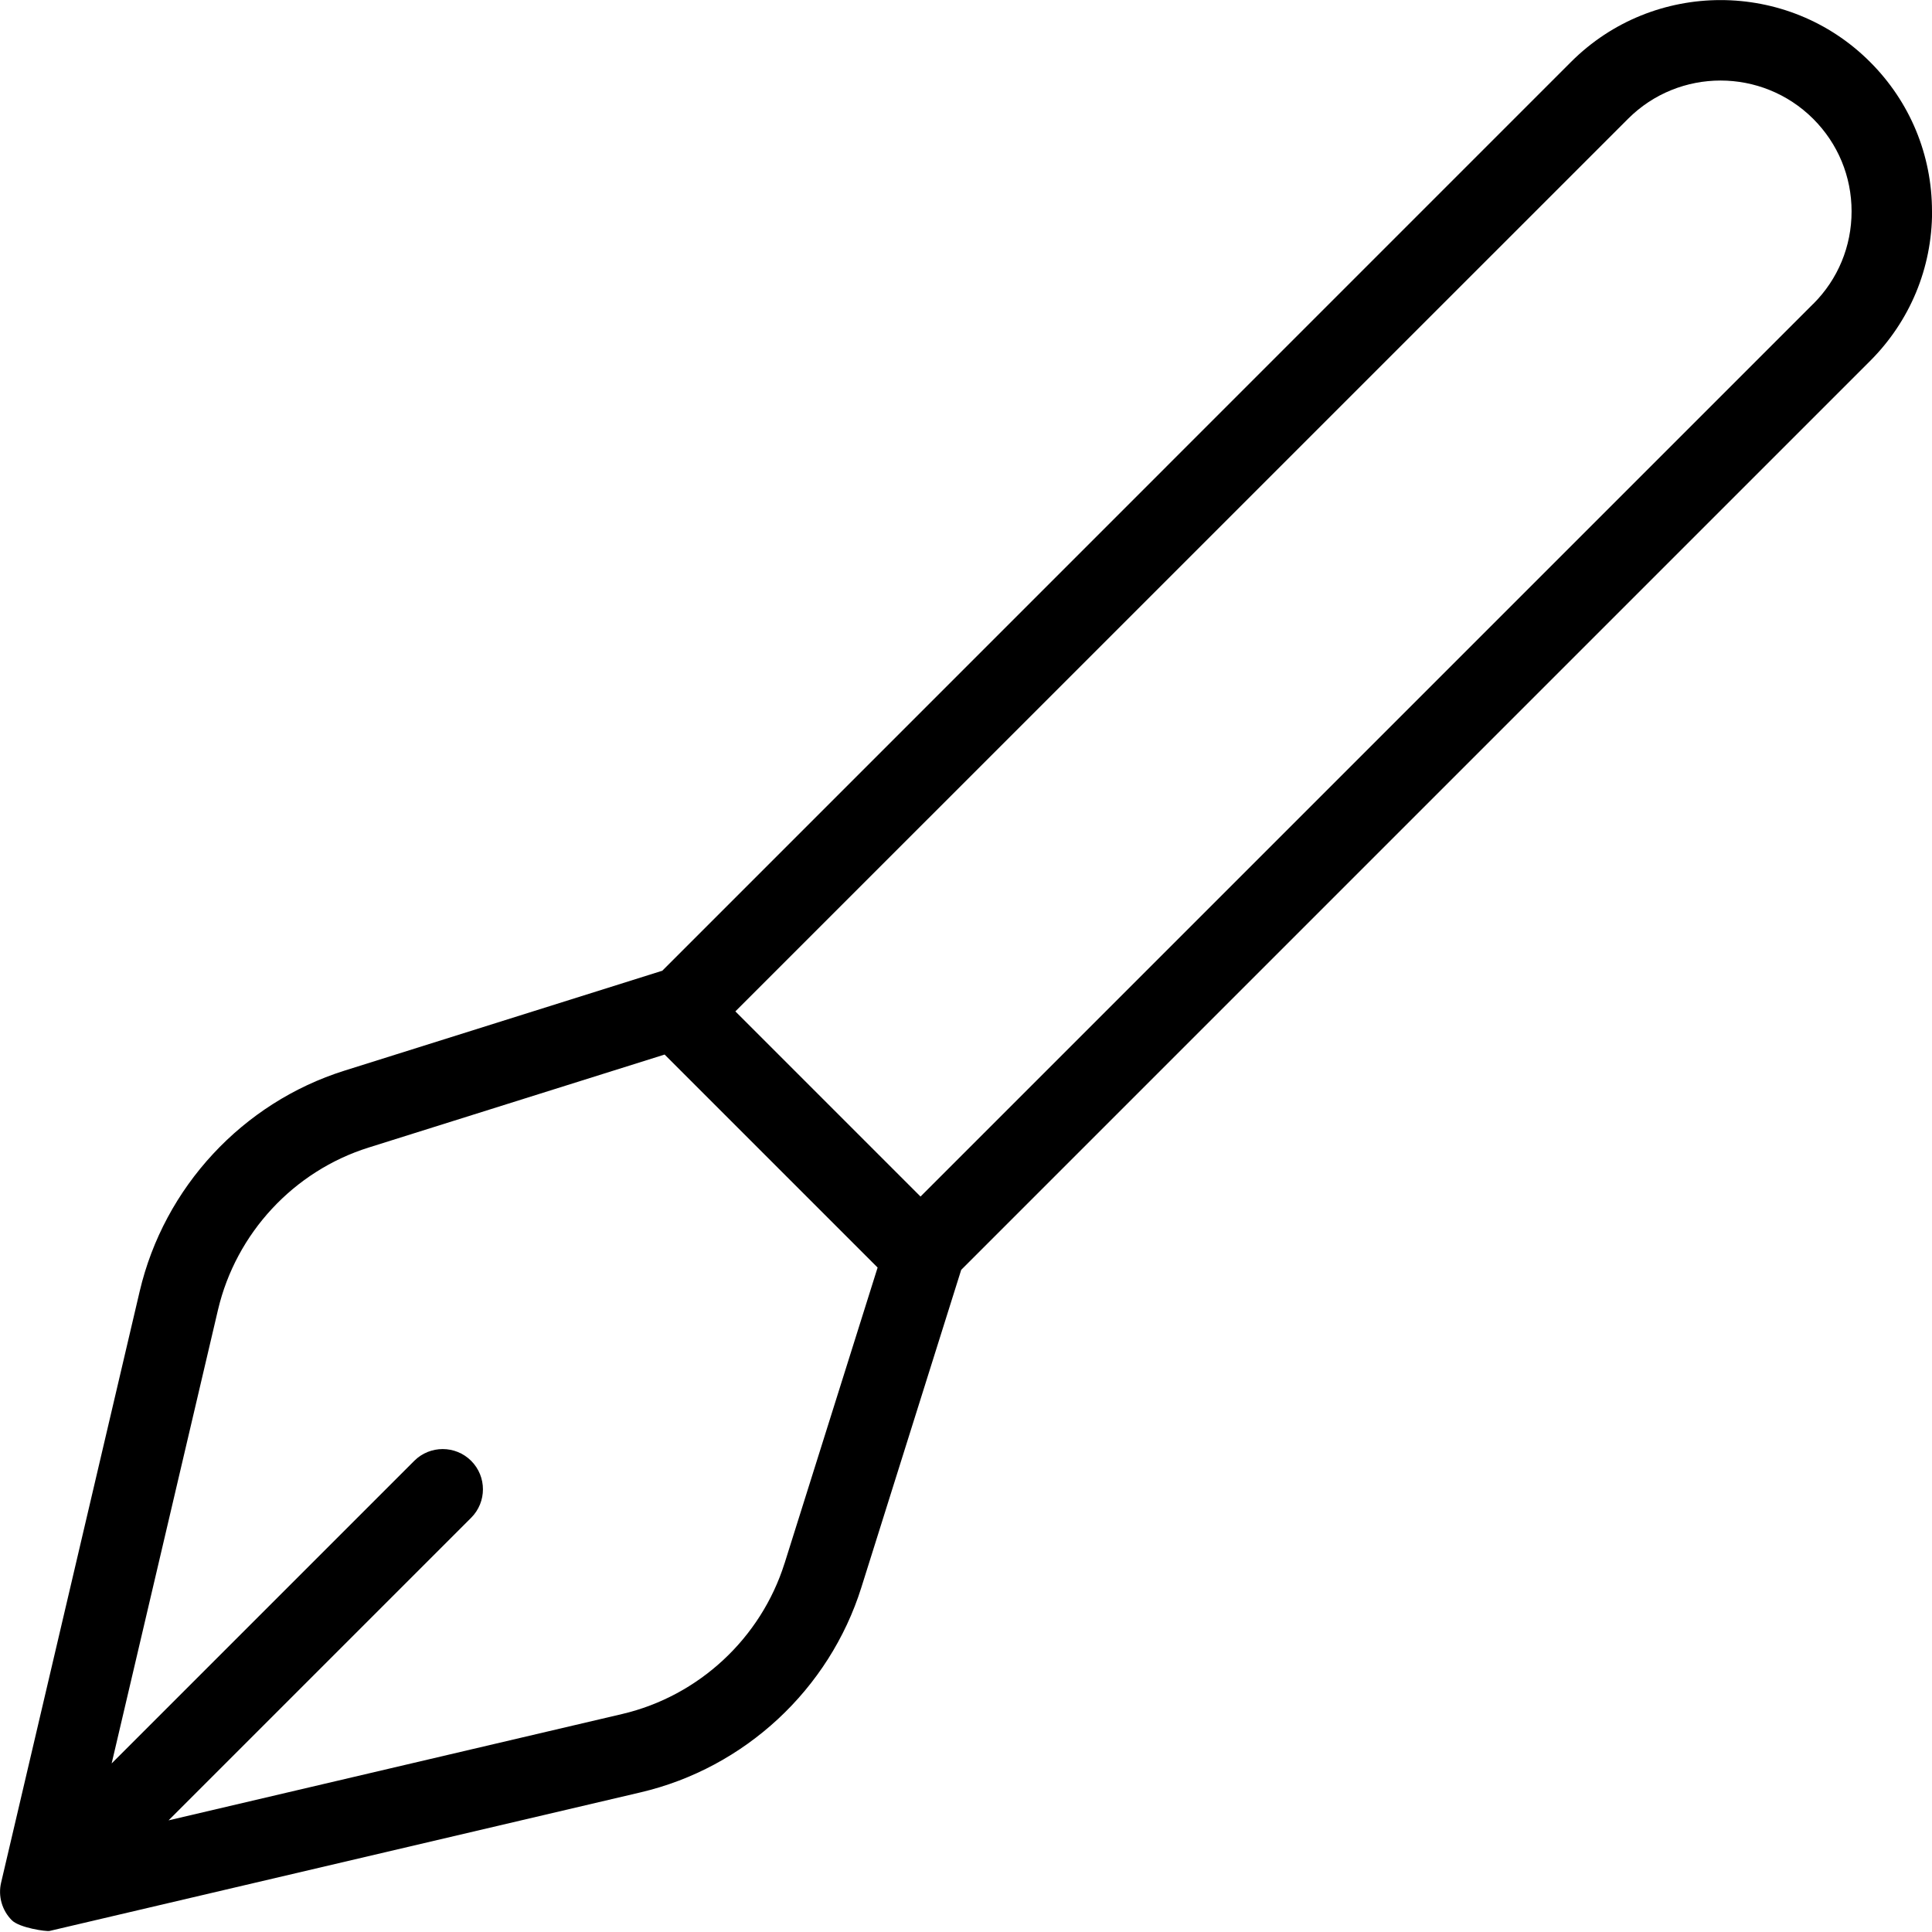 <?xml version="1.0" encoding="UTF-8"?>
<svg xmlns="http://www.w3.org/2000/svg" id="Layer_1" data-name="Layer 1" viewBox="0 0 24 24" width="512" height="512"><path d="m24,2.626c0-.701-.273-1.361-.77-1.857-1.024-1.025-2.691-1.023-3.714,0l-11.29,11.291s-.004,0-.006.001l-3.941,1.239c-1.266.398-2.241,1.449-2.544,2.742L.014,23.386c-.04.168.011.346.133.468.095.095.43.142.468.133l7.344-1.722c1.292-.303,2.343-1.278,2.741-2.545l1.239-3.941s0-.003.001-.004l11.291-11.291c.496-.496.77-1.156.77-1.857Zm-14.254,16.794c-.294.932-1.066,1.649-2.017,1.872l-5.635,1.321,3.759-3.759c.195-.195.195-.512,0-.707s-.512-.195-.707,0l-3.759,3.759,1.321-5.635c.224-.951.94-1.724,1.872-2.016l3.676-1.155,2.646,2.646-1.156,3.675ZM22.523,3.776l-11.088,11.088-2.3-2.3L20.224,1.476c.635-.635,1.665-.633,2.3,0,.308.308.477.716.477,1.15s-.169.843-.477,1.15Z"/></svg>
